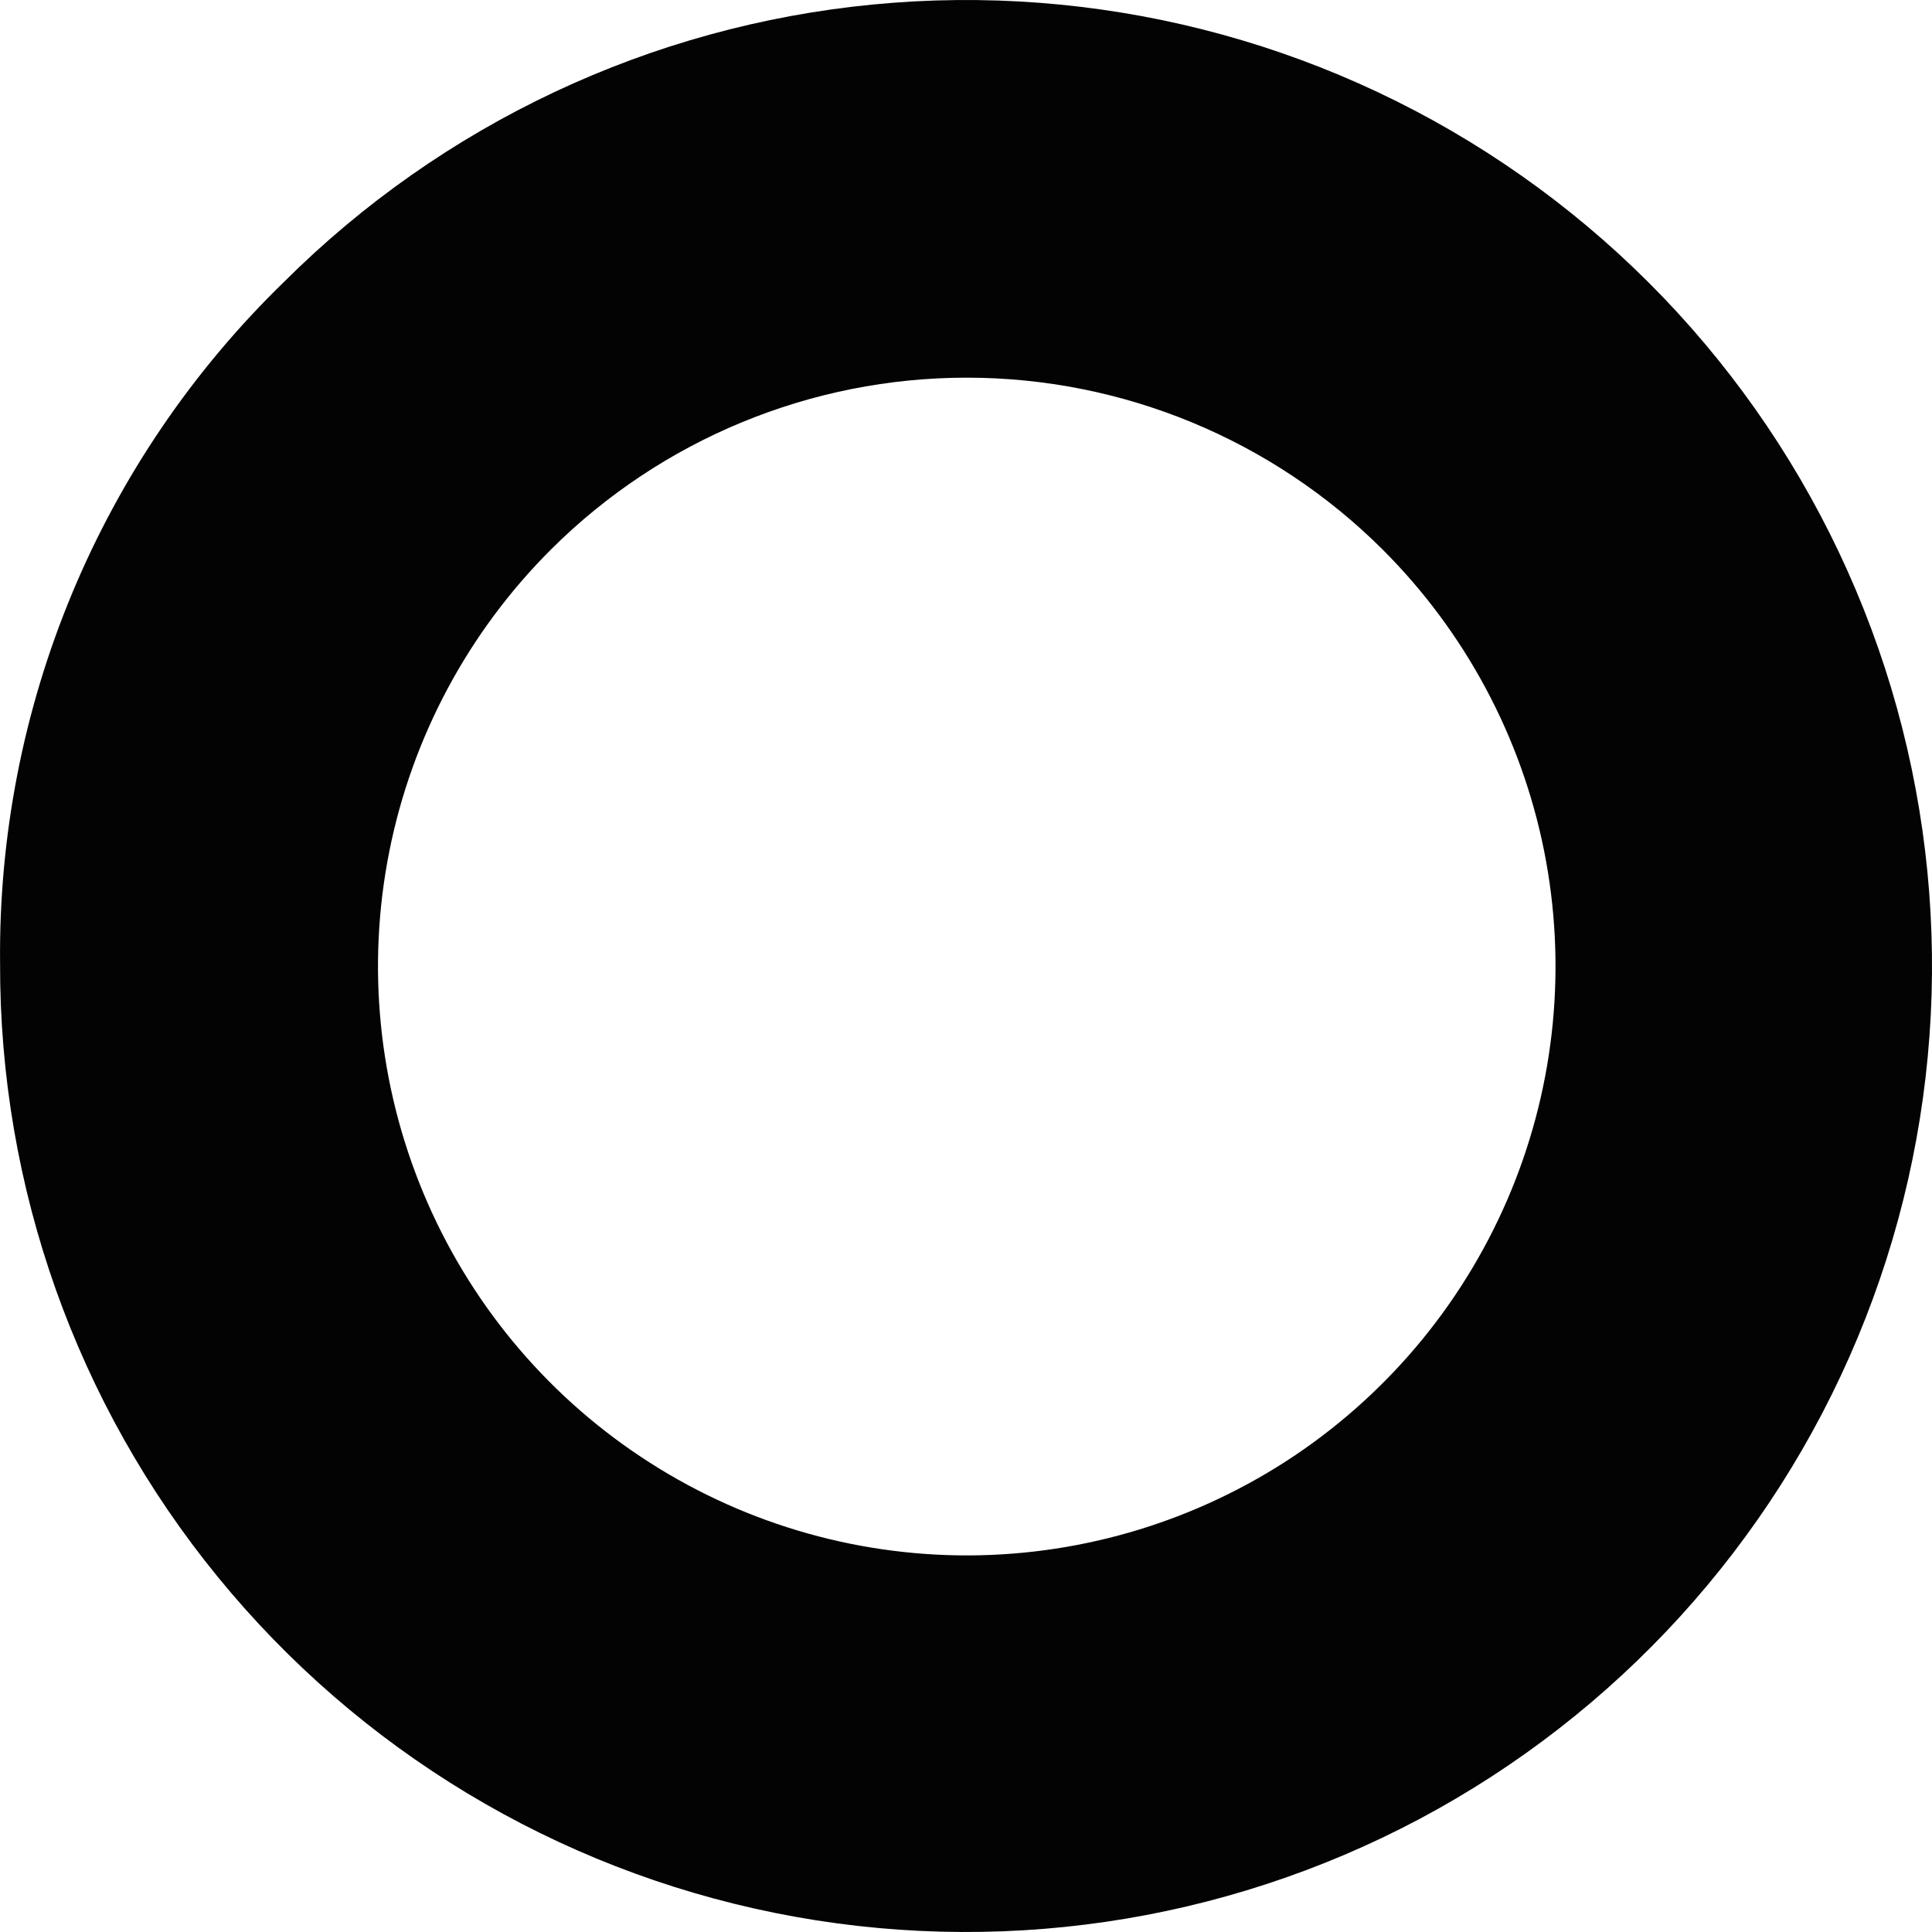 <?xml version="1.0" encoding="UTF-8"?> <svg xmlns="http://www.w3.org/2000/svg" width="25" height="25" viewBox="0 0 25 25" fill="none"><path fill-rule="evenodd" clip-rule="evenodd" d="M0.001 12.467C-0.007 15.36 0.988 18.165 2.818 20.405C4.647 22.646 7.196 24.183 10.032 24.754C12.867 25.325 15.813 24.895 18.367 23.538C20.921 22.18 22.925 19.979 24.038 17.309C25.151 14.64 25.303 11.667 24.47 8.897C23.636 6.128 21.868 3.733 19.466 2.121C17.065 0.509 14.178 -0.22 11.299 0.058C8.42 0.336 5.727 1.603 3.678 3.645C2.499 4.789 1.565 6.161 0.933 7.678C0.301 9.195 -0.016 10.824 0.001 12.467ZM7.127 7.113C8.556 5.687 10.492 4.887 12.51 4.887C14.528 4.887 16.464 5.687 17.893 7.113C18.957 8.176 19.684 9.531 19.98 11.007C20.275 12.483 20.128 14.013 19.555 15.405C18.982 16.797 18.01 17.988 16.762 18.829C15.513 19.669 14.043 20.121 12.538 20.127C11.028 20.132 9.551 19.688 8.294 18.852C7.036 18.017 6.056 16.826 5.476 15.432C4.896 14.037 4.743 12.502 5.037 11.021C5.331 9.54 6.059 8.18 7.127 7.113Z" fill="#030303"></path></svg> 